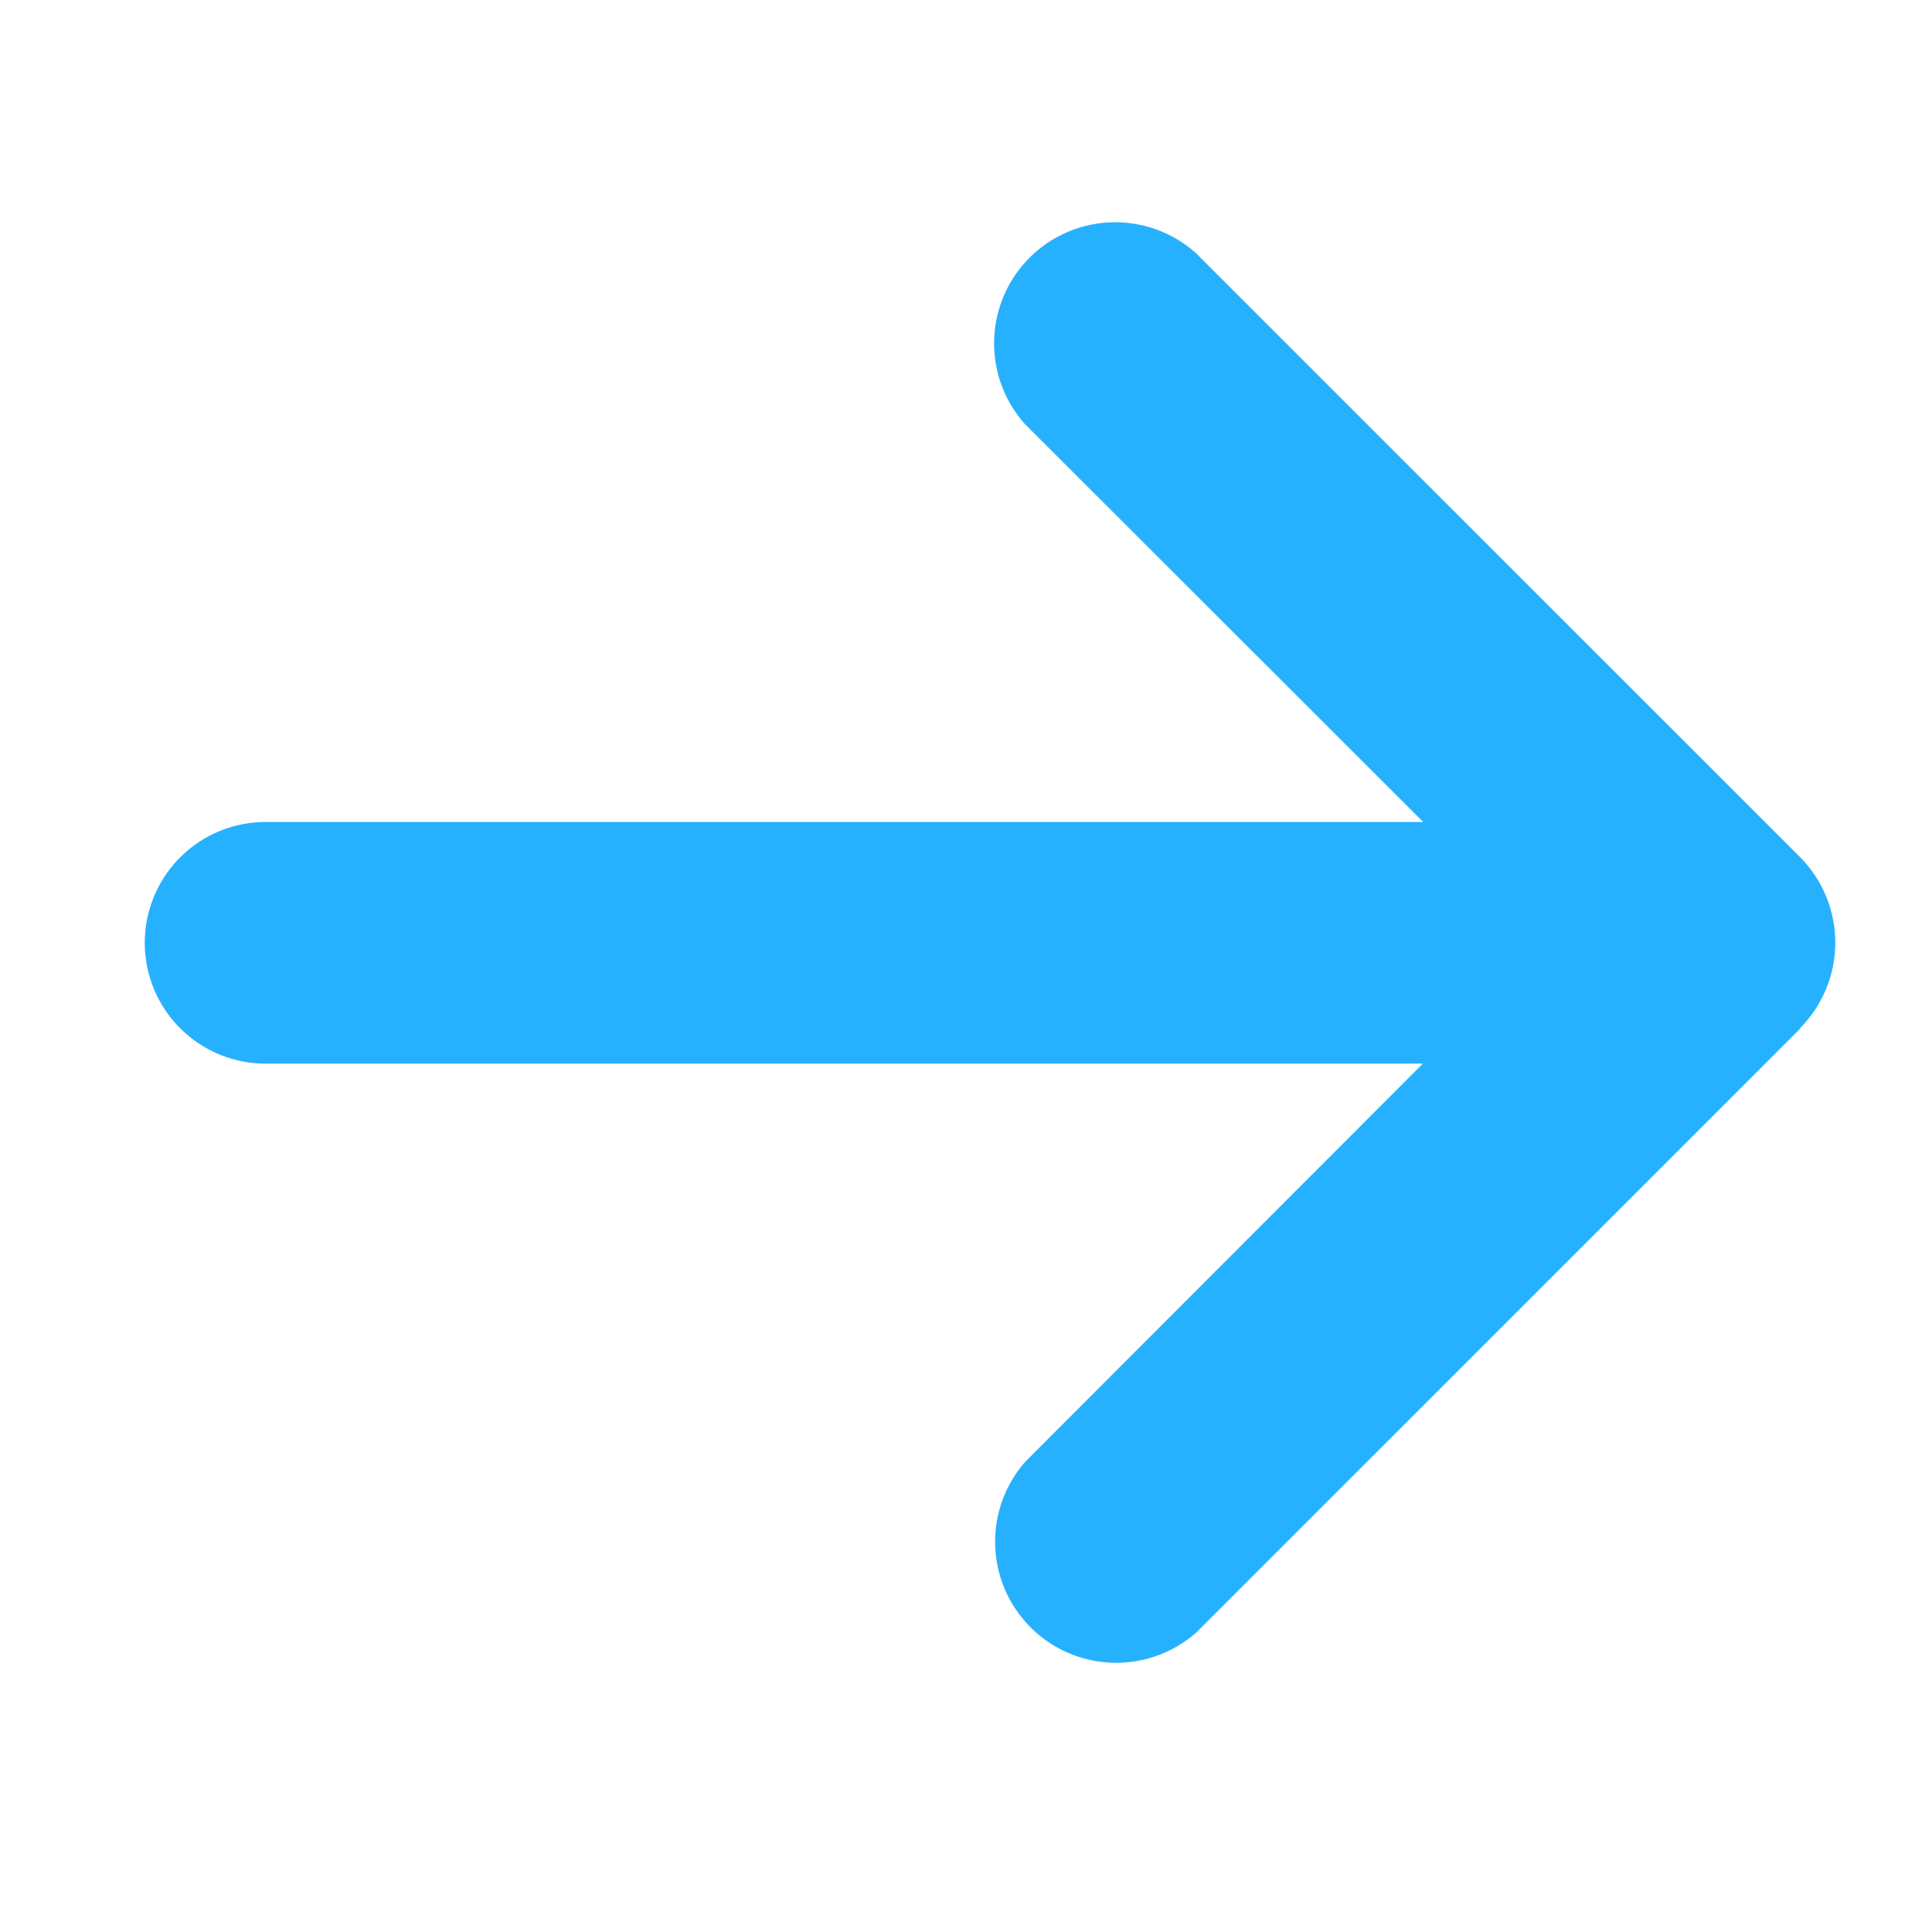 <svg xmlns="http://www.w3.org/2000/svg" xml:space="preserve" width="15" height="15"><path fill="#26B1FF" fill-rule="evenodd" d="M13.975 6.654 9.287 1.967a.94.94 0 0 0-1.328 1.327l3.091 3.088H2.062a.937.937 0 1 0 0 1.876h8.985l-3.084 3.088a.94.94 0 0 0 1.327 1.327l4.688-4.688-.002-.003a.943.943 0 0 0-.001-1.328z" clip-rule="evenodd"/></svg>